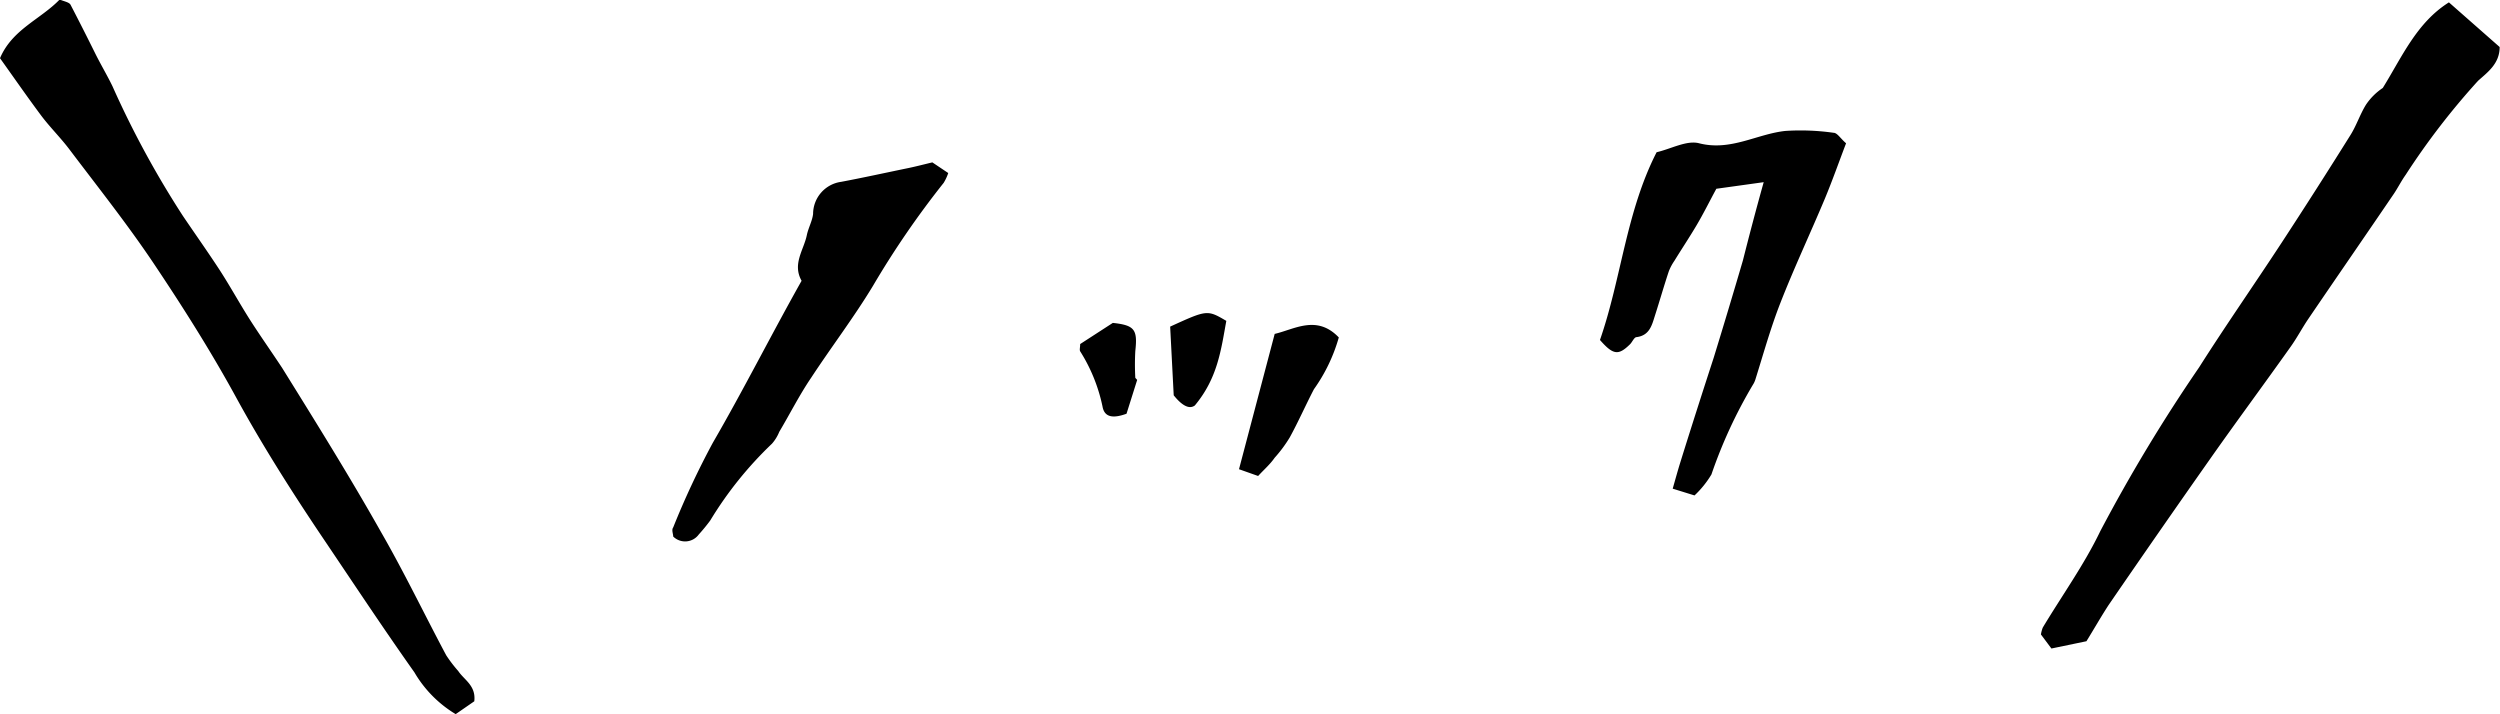 <svg data-name="レイヤー 1" xmlns="http://www.w3.org/2000/svg" viewBox="0 0 147.8 42.24"><title>knock</title><path d="M123.35 37.91l-2.07.43-.62-.83a1.86 1.86 0 0 1 .11-.41c1.14-1.9 2.45-3.72 3.4-5.7a97.26 97.26 0 0 1 5.84-9.68c1.58-2.49 3.27-4.91 4.88-7.37q2.06-3.15 4.06-6.35c.36-.57.57-1.23.92-1.8a3.61 3.61 0 0 1 1-1c1.13-1.82 2-3.86 3.91-5.06l3 2.64c0 1-.74 1.51-1.28 2a43 43 0 0 0-4.28 5.56c-.25.35-.45.75-.69 1.11-1.68 2.47-3.38 4.93-5.06 7.4-.38.56-.69 1.16-1.09 1.71-1.52 2.14-3.08 4.25-4.59 6.39q-3.09 4.39-6.13 8.82c-.45.69-.87 1.43-1.31 2.14zm-95.31 3.55l-1.1.76a7 7 0 0 1-2.44-2.47c-1.84-2.6-3.6-5.26-5.38-7.9s-3.61-5.51-5.19-8.41c-1.49-2.72-3.15-5.34-4.88-7.92-1.54-2.29-3.27-4.47-4.94-6.68-.52-.69-1.15-1.31-1.67-2C1.59 5.7.78 4.53 0 3.44.73 1.73 2.39 1.15 3.53-.03c.23.11.55.15.64.31.52 1 1 1.95 1.48 2.92.32.64.69 1.26 1 1.9a56 56 0 0 0 4.16 7.66c.73 1.08 1.49 2.15 2.2 3.24.58.9 1.1 1.84 1.67 2.75s1.34 2 2 3c2 3.22 4 6.43 5.85 9.71 1.37 2.38 2.56 4.86 3.85 7.28a8 8 0 0 0 .71.93c.35.53 1.06.86.95 1.79zm76.23-30.69l-2.8.39c-.38.7-.75 1.45-1.17 2.16s-.88 1.4-1.31 2.1a3 3 0 0 0-.33.62c-.29.87-.54 1.75-.82 2.62-.18.57-.32 1.17-1.08 1.27-.15 0-.25.28-.39.42-.69.68-1 .64-1.78-.25 1.26-3.62 1.55-7.59 3.35-11.1.86-.2 1.78-.72 2.51-.53 1.87.48 3.41-.55 5.11-.73a13.84 13.84 0 0 1 2.84.11c.22 0 .41.34.74.62-.42 1.1-.81 2.21-1.26 3.29-.86 2.05-1.81 4.07-2.62 6.14-.58 1.48-1 3-1.48 4.53a1.28 1.28 0 0 1-.15.32 28.27 28.27 0 0 0-2.45 5.3 5.75 5.75 0 0 1-1 1.24l-1.29-.4c.16-.56.28-1 .43-1.49.65-2.09 1.32-4.18 2-6.27q.88-2.86 1.72-5.73c.36-1.42.74-2.88 1.23-4.63zM47.39 16.6c-.56-1 .13-1.82.31-2.7.09-.43.32-.83.37-1.25a1.92 1.92 0 0 1 1.66-1.9c1.33-.25 2.64-.54 4-.82.43-.09.85-.2 1.39-.33l.94.63a2.83 2.83 0 0 1-.27.58 52.75 52.75 0 0 0-4.18 6.09c-1.13 1.87-2.46 3.61-3.66 5.44-.68 1-1.25 2.13-1.88 3.19a2.47 2.47 0 0 1-.43.7 22.1 22.1 0 0 0-3.65 4.54 10.32 10.32 0 0 1-.68.83 1 1 0 0 1-1.51.12c0-.16-.11-.39 0-.54a48.72 48.72 0 0 1 2.34-5c1.81-3.12 3.45-6.38 5.25-9.58zm26.99 11.54l-1.13-.4 2.11-8c1.17-.27 2.49-1.15 3.79.21a9.93 9.93 0 0 1-1.47 3.06c-.49.94-.92 1.92-1.43 2.85a7.9 7.9 0 0 1-.89 1.2c-.28.4-.59.66-.98 1.08zm-1.88-9.17c-.31 1.7-.51 3.38-1.86 5-.33.25-.77 0-1.25-.6l-.21-4.06c2.19-1 2.19-1 3.32-.34zm-5.27 3.49l-.63 2c-.82.3-1.31.2-1.42-.43a9.85 9.85 0 0 0-1.32-3.26c-.05-.09 0-.23 0-.43l1.93-1.25c1.29.14 1.47.39 1.33 1.66a14.12 14.12 0 0 0 0 1.59z"/></svg>